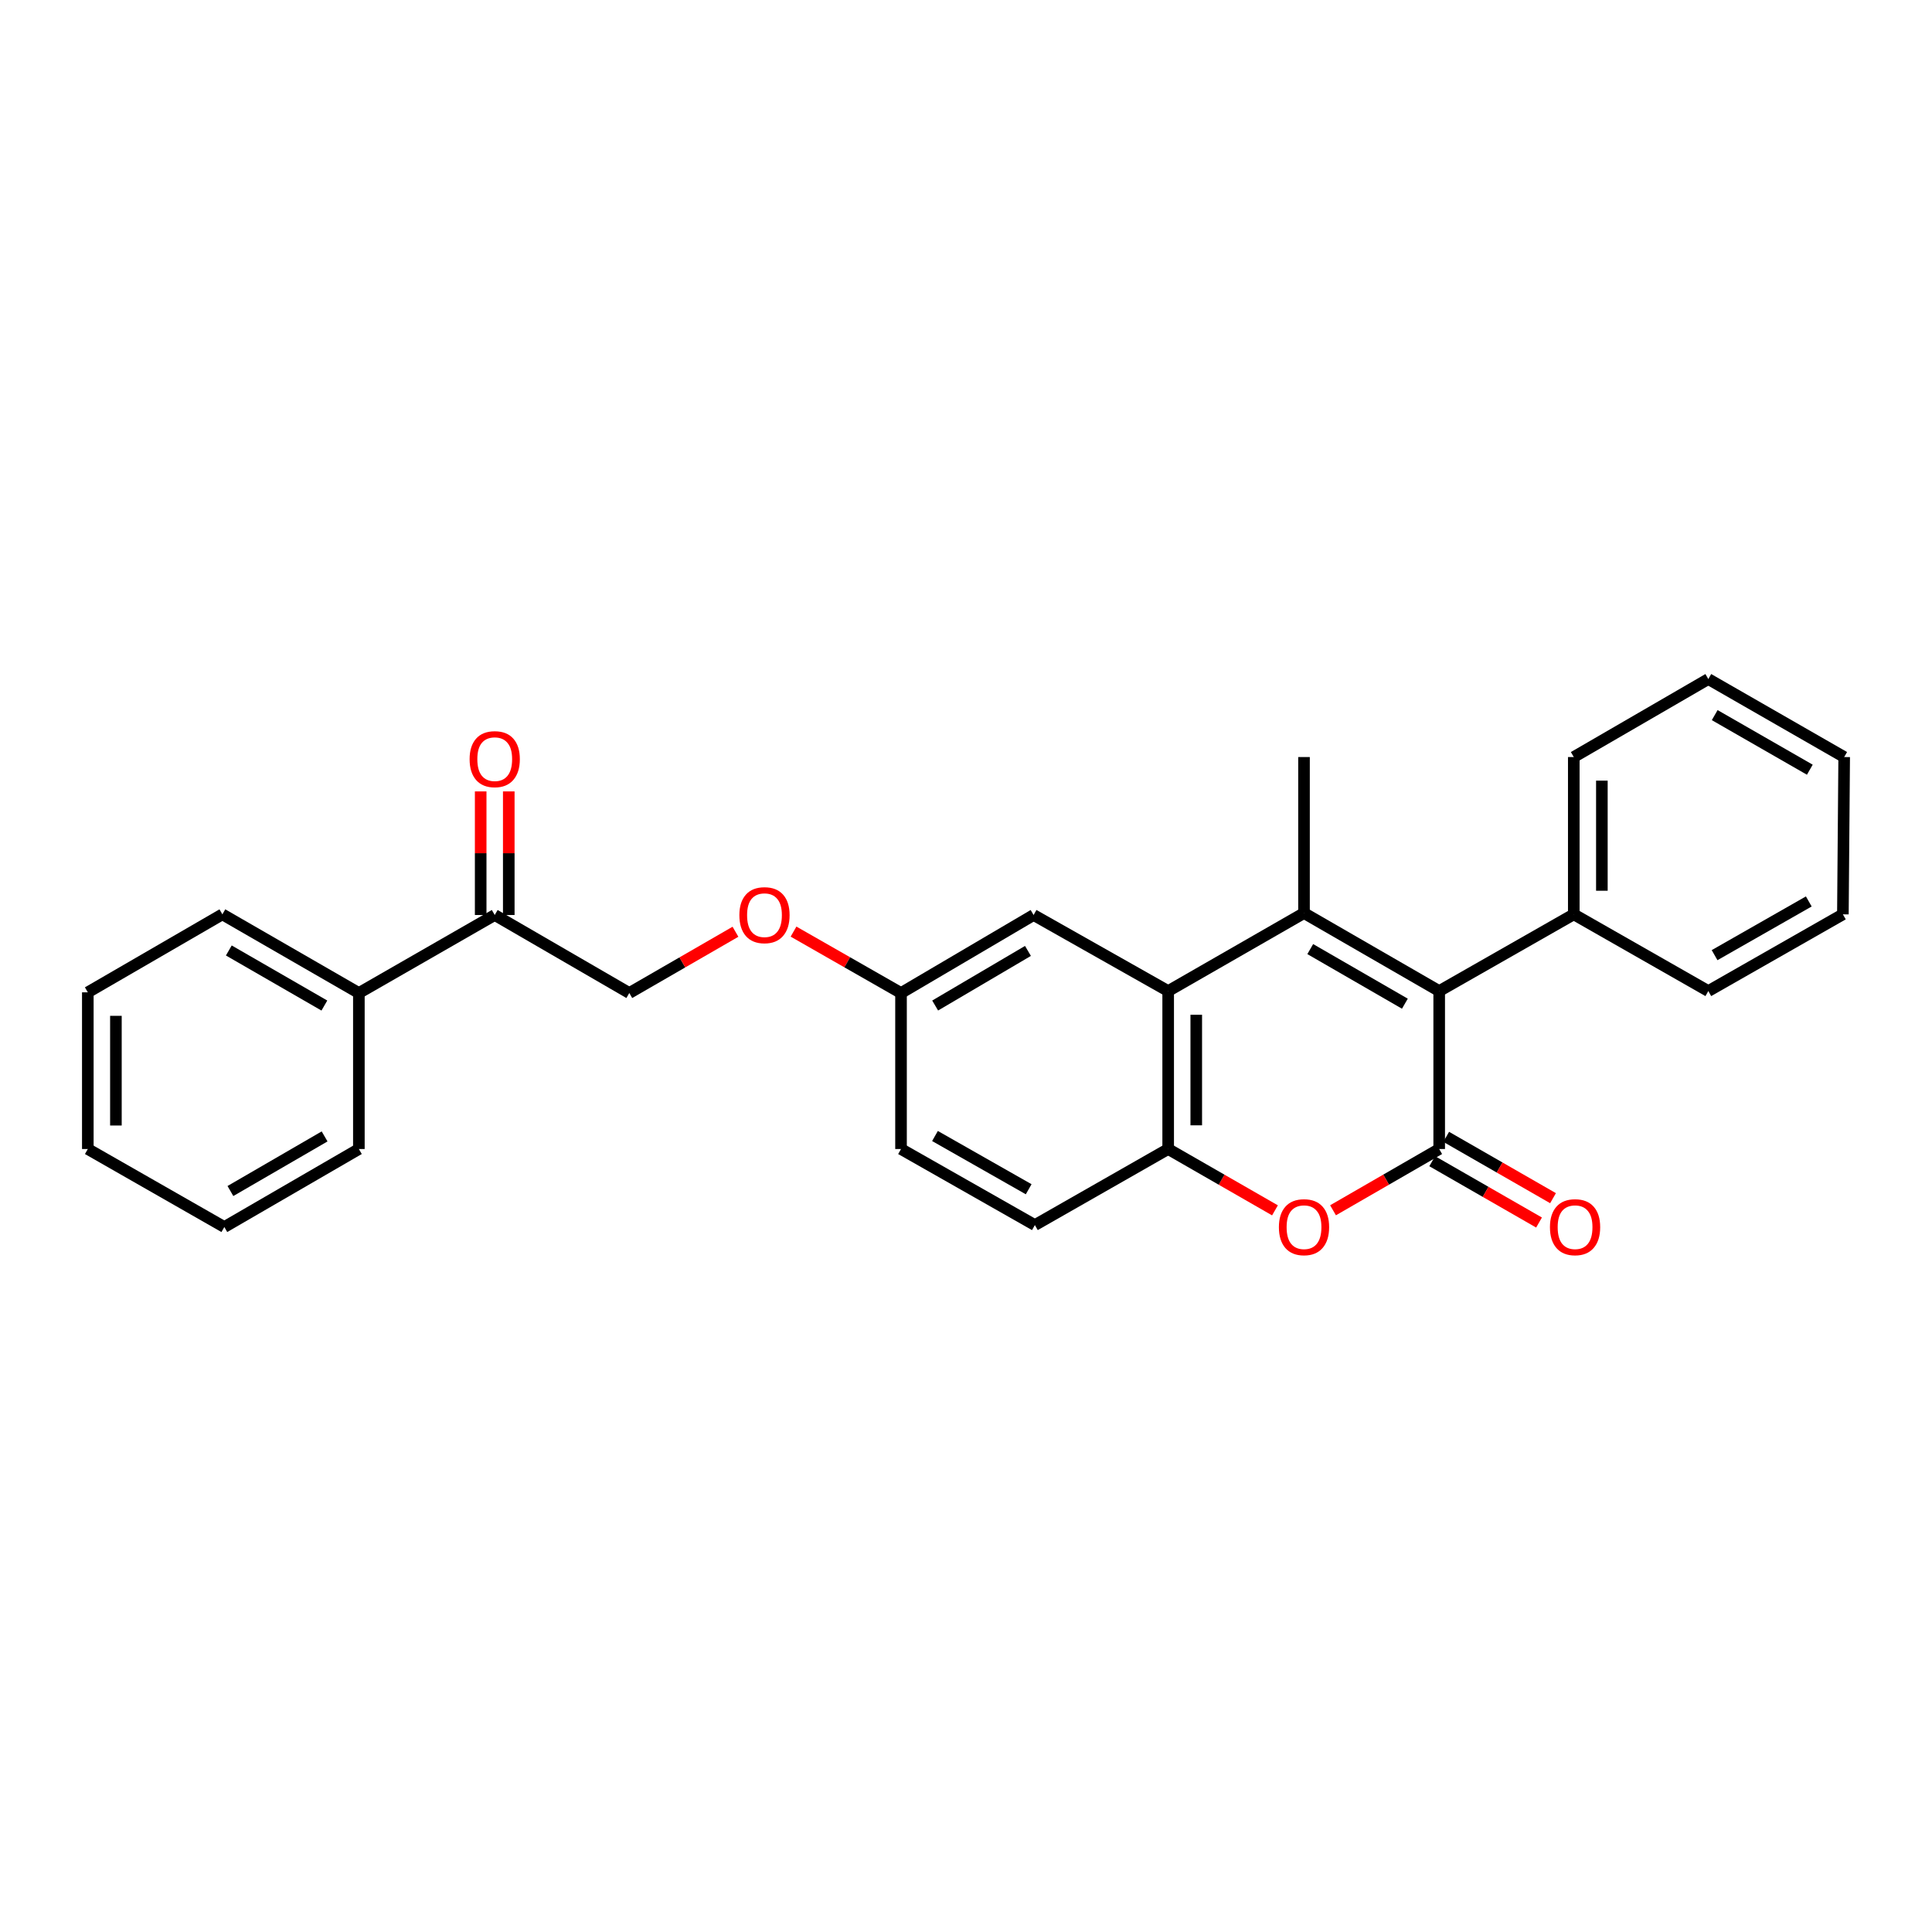 <?xml version='1.0' encoding='iso-8859-1'?>
<svg version='1.1' baseProfile='full'
              xmlns='http://www.w3.org/2000/svg'
                      xmlns:rdkit='http://www.rdkit.org/xml'
                      xmlns:xlink='http://www.w3.org/1999/xlink'
                  xml:space='preserve'
width='1000px' height='1000px' viewBox='0 0 1000 1000'>
<!-- END OF HEADER -->
<rect style='opacity:1.0;fill:#FFFFFF;stroke:none' width='1000' height='1000' x='0' y='0'> </rect>
<path class='bond-1' d='M 674.954,472.598 L 744.925,512.974' style='fill:none;fill-rule:evenodd;stroke:#000000;stroke-width:6px;stroke-linecap:butt;stroke-linejoin:miter;stroke-opacity:1' />
<path class='bond-1' d='M 678.184,491.247 L 727.163,519.51' style='fill:none;fill-rule:evenodd;stroke:#000000;stroke-width:6px;stroke-linecap:butt;stroke-linejoin:miter;stroke-opacity:1' />
<path class='bond-2' d='M 674.954,472.598 L 604.645,512.974' style='fill:none;fill-rule:evenodd;stroke:#000000;stroke-width:6px;stroke-linecap:butt;stroke-linejoin:miter;stroke-opacity:1' />
<path class='bond-15' d='M 674.954,472.598 L 674.954,391.845' style='fill:none;fill-rule:evenodd;stroke:#000000;stroke-width:6px;stroke-linecap:butt;stroke-linejoin:miter;stroke-opacity:1' />
<path class='bond-0' d='M 744.925,594.729 L 744.925,512.974' style='fill:none;fill-rule:evenodd;stroke:#000000;stroke-width:6px;stroke-linecap:butt;stroke-linejoin:miter;stroke-opacity:1' />
<path class='bond-5' d='M 741.305,601.033 L 768.955,616.908' style='fill:none;fill-rule:evenodd;stroke:#000000;stroke-width:6px;stroke-linecap:butt;stroke-linejoin:miter;stroke-opacity:1' />
<path class='bond-5' d='M 768.955,616.908 L 796.604,632.782' style='fill:none;fill-rule:evenodd;stroke:#FF0000;stroke-width:6px;stroke-linecap:butt;stroke-linejoin:miter;stroke-opacity:1' />
<path class='bond-5' d='M 748.544,588.425 L 776.194,604.299' style='fill:none;fill-rule:evenodd;stroke:#000000;stroke-width:6px;stroke-linecap:butt;stroke-linejoin:miter;stroke-opacity:1' />
<path class='bond-5' d='M 776.194,604.299 L 803.843,620.174' style='fill:none;fill-rule:evenodd;stroke:#FF0000;stroke-width:6px;stroke-linecap:butt;stroke-linejoin:miter;stroke-opacity:1' />
<path class='bond-27' d='M 744.925,594.729 L 717.449,610.584' style='fill:none;fill-rule:evenodd;stroke:#000000;stroke-width:6px;stroke-linecap:butt;stroke-linejoin:miter;stroke-opacity:1' />
<path class='bond-27' d='M 717.449,610.584 L 689.974,626.439' style='fill:none;fill-rule:evenodd;stroke:#FF0000;stroke-width:6px;stroke-linecap:butt;stroke-linejoin:miter;stroke-opacity:1' />
<path class='bond-8' d='M 744.925,512.974 L 814.588,473.26' style='fill:none;fill-rule:evenodd;stroke:#000000;stroke-width:6px;stroke-linecap:butt;stroke-linejoin:miter;stroke-opacity:1' />
<path class='bond-4' d='M 604.645,512.974 L 604.645,594.729' style='fill:none;fill-rule:evenodd;stroke:#000000;stroke-width:6px;stroke-linecap:butt;stroke-linejoin:miter;stroke-opacity:1' />
<path class='bond-4' d='M 619.183,525.238 L 619.183,582.466' style='fill:none;fill-rule:evenodd;stroke:#000000;stroke-width:6px;stroke-linecap:butt;stroke-linejoin:miter;stroke-opacity:1' />
<path class='bond-7' d='M 604.645,512.974 L 534.989,473.607' style='fill:none;fill-rule:evenodd;stroke:#000000;stroke-width:6px;stroke-linecap:butt;stroke-linejoin:miter;stroke-opacity:1' />
<path class='bond-3' d='M 659.927,626.476 L 632.286,610.603' style='fill:none;fill-rule:evenodd;stroke:#FF0000;stroke-width:6px;stroke-linecap:butt;stroke-linejoin:miter;stroke-opacity:1' />
<path class='bond-3' d='M 632.286,610.603 L 604.645,594.729' style='fill:none;fill-rule:evenodd;stroke:#000000;stroke-width:6px;stroke-linecap:butt;stroke-linejoin:miter;stroke-opacity:1' />
<path class='bond-9' d='M 604.645,594.729 L 535.652,634.096' style='fill:none;fill-rule:evenodd;stroke:#000000;stroke-width:6px;stroke-linecap:butt;stroke-linejoin:miter;stroke-opacity:1' />
<path class='bond-6' d='M 256.069,473.607 L 325.724,513.984' style='fill:none;fill-rule:evenodd;stroke:#000000;stroke-width:6px;stroke-linecap:butt;stroke-linejoin:miter;stroke-opacity:1' />
<path class='bond-11' d='M 263.338,473.607 L 263.338,441.62' style='fill:none;fill-rule:evenodd;stroke:#000000;stroke-width:6px;stroke-linecap:butt;stroke-linejoin:miter;stroke-opacity:1' />
<path class='bond-11' d='M 263.338,441.62 L 263.338,409.633' style='fill:none;fill-rule:evenodd;stroke:#FF0000;stroke-width:6px;stroke-linecap:butt;stroke-linejoin:miter;stroke-opacity:1' />
<path class='bond-11' d='M 248.799,473.607 L 248.799,441.62' style='fill:none;fill-rule:evenodd;stroke:#000000;stroke-width:6px;stroke-linecap:butt;stroke-linejoin:miter;stroke-opacity:1' />
<path class='bond-11' d='M 248.799,441.62 L 248.799,409.633' style='fill:none;fill-rule:evenodd;stroke:#FF0000;stroke-width:6px;stroke-linecap:butt;stroke-linejoin:miter;stroke-opacity:1' />
<path class='bond-12' d='M 256.069,473.607 L 185.751,513.984' style='fill:none;fill-rule:evenodd;stroke:#000000;stroke-width:6px;stroke-linecap:butt;stroke-linejoin:miter;stroke-opacity:1' />
<path class='bond-14' d='M 534.989,473.607 L 466.368,513.984' style='fill:none;fill-rule:evenodd;stroke:#000000;stroke-width:6px;stroke-linecap:butt;stroke-linejoin:miter;stroke-opacity:1' />
<path class='bond-14' d='M 532.069,492.194 L 484.034,520.458' style='fill:none;fill-rule:evenodd;stroke:#000000;stroke-width:6px;stroke-linecap:butt;stroke-linejoin:miter;stroke-opacity:1' />
<path class='bond-17' d='M 814.588,473.26 L 814.588,391.845' style='fill:none;fill-rule:evenodd;stroke:#000000;stroke-width:6px;stroke-linecap:butt;stroke-linejoin:miter;stroke-opacity:1' />
<path class='bond-17' d='M 829.127,461.048 L 829.127,404.057' style='fill:none;fill-rule:evenodd;stroke:#000000;stroke-width:6px;stroke-linecap:butt;stroke-linejoin:miter;stroke-opacity:1' />
<path class='bond-18' d='M 814.588,473.26 L 884.22,512.974' style='fill:none;fill-rule:evenodd;stroke:#000000;stroke-width:6px;stroke-linecap:butt;stroke-linejoin:miter;stroke-opacity:1' />
<path class='bond-28' d='M 535.652,634.096 L 466.368,594.729' style='fill:none;fill-rule:evenodd;stroke:#000000;stroke-width:6px;stroke-linecap:butt;stroke-linejoin:miter;stroke-opacity:1' />
<path class='bond-28' d='M 532.441,615.551 L 483.943,587.994' style='fill:none;fill-rule:evenodd;stroke:#000000;stroke-width:6px;stroke-linecap:butt;stroke-linejoin:miter;stroke-opacity:1' />
<path class='bond-10' d='M 325.724,513.984 L 353.199,498.129' style='fill:none;fill-rule:evenodd;stroke:#000000;stroke-width:6px;stroke-linecap:butt;stroke-linejoin:miter;stroke-opacity:1' />
<path class='bond-10' d='M 353.199,498.129 L 380.675,482.275' style='fill:none;fill-rule:evenodd;stroke:#FF0000;stroke-width:6px;stroke-linecap:butt;stroke-linejoin:miter;stroke-opacity:1' />
<path class='bond-19' d='M 185.751,513.984 L 115.102,473.26' style='fill:none;fill-rule:evenodd;stroke:#000000;stroke-width:6px;stroke-linecap:butt;stroke-linejoin:miter;stroke-opacity:1' />
<path class='bond-19' d='M 167.893,520.471 L 118.439,491.964' style='fill:none;fill-rule:evenodd;stroke:#000000;stroke-width:6px;stroke-linecap:butt;stroke-linejoin:miter;stroke-opacity:1' />
<path class='bond-20' d='M 185.751,513.984 L 185.751,594.729' style='fill:none;fill-rule:evenodd;stroke:#000000;stroke-width:6px;stroke-linecap:butt;stroke-linejoin:miter;stroke-opacity:1' />
<path class='bond-13' d='M 410.729,482.197 L 438.549,498.091' style='fill:none;fill-rule:evenodd;stroke:#FF0000;stroke-width:6px;stroke-linecap:butt;stroke-linejoin:miter;stroke-opacity:1' />
<path class='bond-13' d='M 438.549,498.091 L 466.368,513.984' style='fill:none;fill-rule:evenodd;stroke:#000000;stroke-width:6px;stroke-linecap:butt;stroke-linejoin:miter;stroke-opacity:1' />
<path class='bond-16' d='M 466.368,513.984 L 466.368,594.729' style='fill:none;fill-rule:evenodd;stroke:#000000;stroke-width:6px;stroke-linecap:butt;stroke-linejoin:miter;stroke-opacity:1' />
<path class='bond-24' d='M 814.588,391.845 L 884.22,351.476' style='fill:none;fill-rule:evenodd;stroke:#000000;stroke-width:6px;stroke-linecap:butt;stroke-linejoin:miter;stroke-opacity:1' />
<path class='bond-21' d='M 884.22,512.974 L 953.875,473.26' style='fill:none;fill-rule:evenodd;stroke:#000000;stroke-width:6px;stroke-linecap:butt;stroke-linejoin:miter;stroke-opacity:1' />
<path class='bond-21' d='M 887.467,494.387 L 936.226,466.587' style='fill:none;fill-rule:evenodd;stroke:#000000;stroke-width:6px;stroke-linecap:butt;stroke-linejoin:miter;stroke-opacity:1' />
<path class='bond-22' d='M 115.102,473.26 L 45.455,513.629' style='fill:none;fill-rule:evenodd;stroke:#000000;stroke-width:6px;stroke-linecap:butt;stroke-linejoin:miter;stroke-opacity:1' />
<path class='bond-23' d='M 185.751,594.729 L 116.112,635.106' style='fill:none;fill-rule:evenodd;stroke:#000000;stroke-width:6px;stroke-linecap:butt;stroke-linejoin:miter;stroke-opacity:1' />
<path class='bond-23' d='M 168.013,588.208 L 119.265,616.472' style='fill:none;fill-rule:evenodd;stroke:#000000;stroke-width:6px;stroke-linecap:butt;stroke-linejoin:miter;stroke-opacity:1' />
<path class='bond-25' d='M 953.875,473.26 L 954.545,391.845' style='fill:none;fill-rule:evenodd;stroke:#000000;stroke-width:6px;stroke-linecap:butt;stroke-linejoin:miter;stroke-opacity:1' />
<path class='bond-30' d='M 45.455,513.629 L 45.455,594.729' style='fill:none;fill-rule:evenodd;stroke:#000000;stroke-width:6px;stroke-linecap:butt;stroke-linejoin:miter;stroke-opacity:1' />
<path class='bond-30' d='M 59.993,525.794 L 59.993,582.564' style='fill:none;fill-rule:evenodd;stroke:#000000;stroke-width:6px;stroke-linecap:butt;stroke-linejoin:miter;stroke-opacity:1' />
<path class='bond-26' d='M 116.112,635.106 L 45.455,594.729' style='fill:none;fill-rule:evenodd;stroke:#000000;stroke-width:6px;stroke-linecap:butt;stroke-linejoin:miter;stroke-opacity:1' />
<path class='bond-29' d='M 884.22,351.476 L 954.545,391.845' style='fill:none;fill-rule:evenodd;stroke:#000000;stroke-width:6px;stroke-linecap:butt;stroke-linejoin:miter;stroke-opacity:1' />
<path class='bond-29' d='M 887.531,370.14 L 936.759,398.398' style='fill:none;fill-rule:evenodd;stroke:#000000;stroke-width:6px;stroke-linecap:butt;stroke-linejoin:miter;stroke-opacity:1' />
<path  class='atom-4' d='M 661.954 635.186
Q 661.954 628.386, 665.314 624.586
Q 668.674 620.786, 674.954 620.786
Q 681.234 620.786, 684.594 624.586
Q 687.954 628.386, 687.954 635.186
Q 687.954 642.066, 684.554 645.986
Q 681.154 649.866, 674.954 649.866
Q 668.714 649.866, 665.314 645.986
Q 661.954 642.106, 661.954 635.186
M 674.954 646.666
Q 679.274 646.666, 681.594 643.786
Q 683.954 640.866, 683.954 635.186
Q 683.954 629.626, 681.594 626.826
Q 679.274 623.986, 674.954 623.986
Q 670.634 623.986, 668.274 626.786
Q 665.954 629.586, 665.954 635.186
Q 665.954 640.906, 668.274 643.786
Q 670.634 646.666, 674.954 646.666
' fill='#FF0000'/>
<path  class='atom-6' d='M 802.251 635.186
Q 802.251 628.386, 805.611 624.586
Q 808.971 620.786, 815.251 620.786
Q 821.531 620.786, 824.891 624.586
Q 828.251 628.386, 828.251 635.186
Q 828.251 642.066, 824.851 645.986
Q 821.451 649.866, 815.251 649.866
Q 809.011 649.866, 805.611 645.986
Q 802.251 642.106, 802.251 635.186
M 815.251 646.666
Q 819.571 646.666, 821.891 643.786
Q 824.251 640.866, 824.251 635.186
Q 824.251 629.626, 821.891 626.826
Q 819.571 623.986, 815.251 623.986
Q 810.931 623.986, 808.571 626.786
Q 806.251 629.586, 806.251 635.186
Q 806.251 640.906, 808.571 643.786
Q 810.931 646.666, 815.251 646.666
' fill='#FF0000'/>
<path  class='atom-12' d='M 243.069 392.934
Q 243.069 386.134, 246.429 382.334
Q 249.789 378.534, 256.069 378.534
Q 262.349 378.534, 265.709 382.334
Q 269.069 386.134, 269.069 392.934
Q 269.069 399.814, 265.669 403.734
Q 262.269 407.614, 256.069 407.614
Q 249.829 407.614, 246.429 403.734
Q 243.069 399.854, 243.069 392.934
M 256.069 404.414
Q 260.389 404.414, 262.709 401.534
Q 265.069 398.614, 265.069 392.934
Q 265.069 387.374, 262.709 384.574
Q 260.389 381.734, 256.069 381.734
Q 251.749 381.734, 249.389 384.534
Q 247.069 387.334, 247.069 392.934
Q 247.069 398.654, 249.389 401.534
Q 251.749 404.414, 256.069 404.414
' fill='#FF0000'/>
<path  class='atom-14' d='M 382.695 473.687
Q 382.695 466.887, 386.055 463.087
Q 389.415 459.287, 395.695 459.287
Q 401.975 459.287, 405.335 463.087
Q 408.695 466.887, 408.695 473.687
Q 408.695 480.567, 405.295 484.487
Q 401.895 488.367, 395.695 488.367
Q 389.455 488.367, 386.055 484.487
Q 382.695 480.607, 382.695 473.687
M 395.695 485.167
Q 400.015 485.167, 402.335 482.287
Q 404.695 479.367, 404.695 473.687
Q 404.695 468.127, 402.335 465.327
Q 400.015 462.487, 395.695 462.487
Q 391.375 462.487, 389.015 465.287
Q 386.695 468.087, 386.695 473.687
Q 386.695 479.407, 389.015 482.287
Q 391.375 485.167, 395.695 485.167
' fill='#FF0000'/>
</svg>
